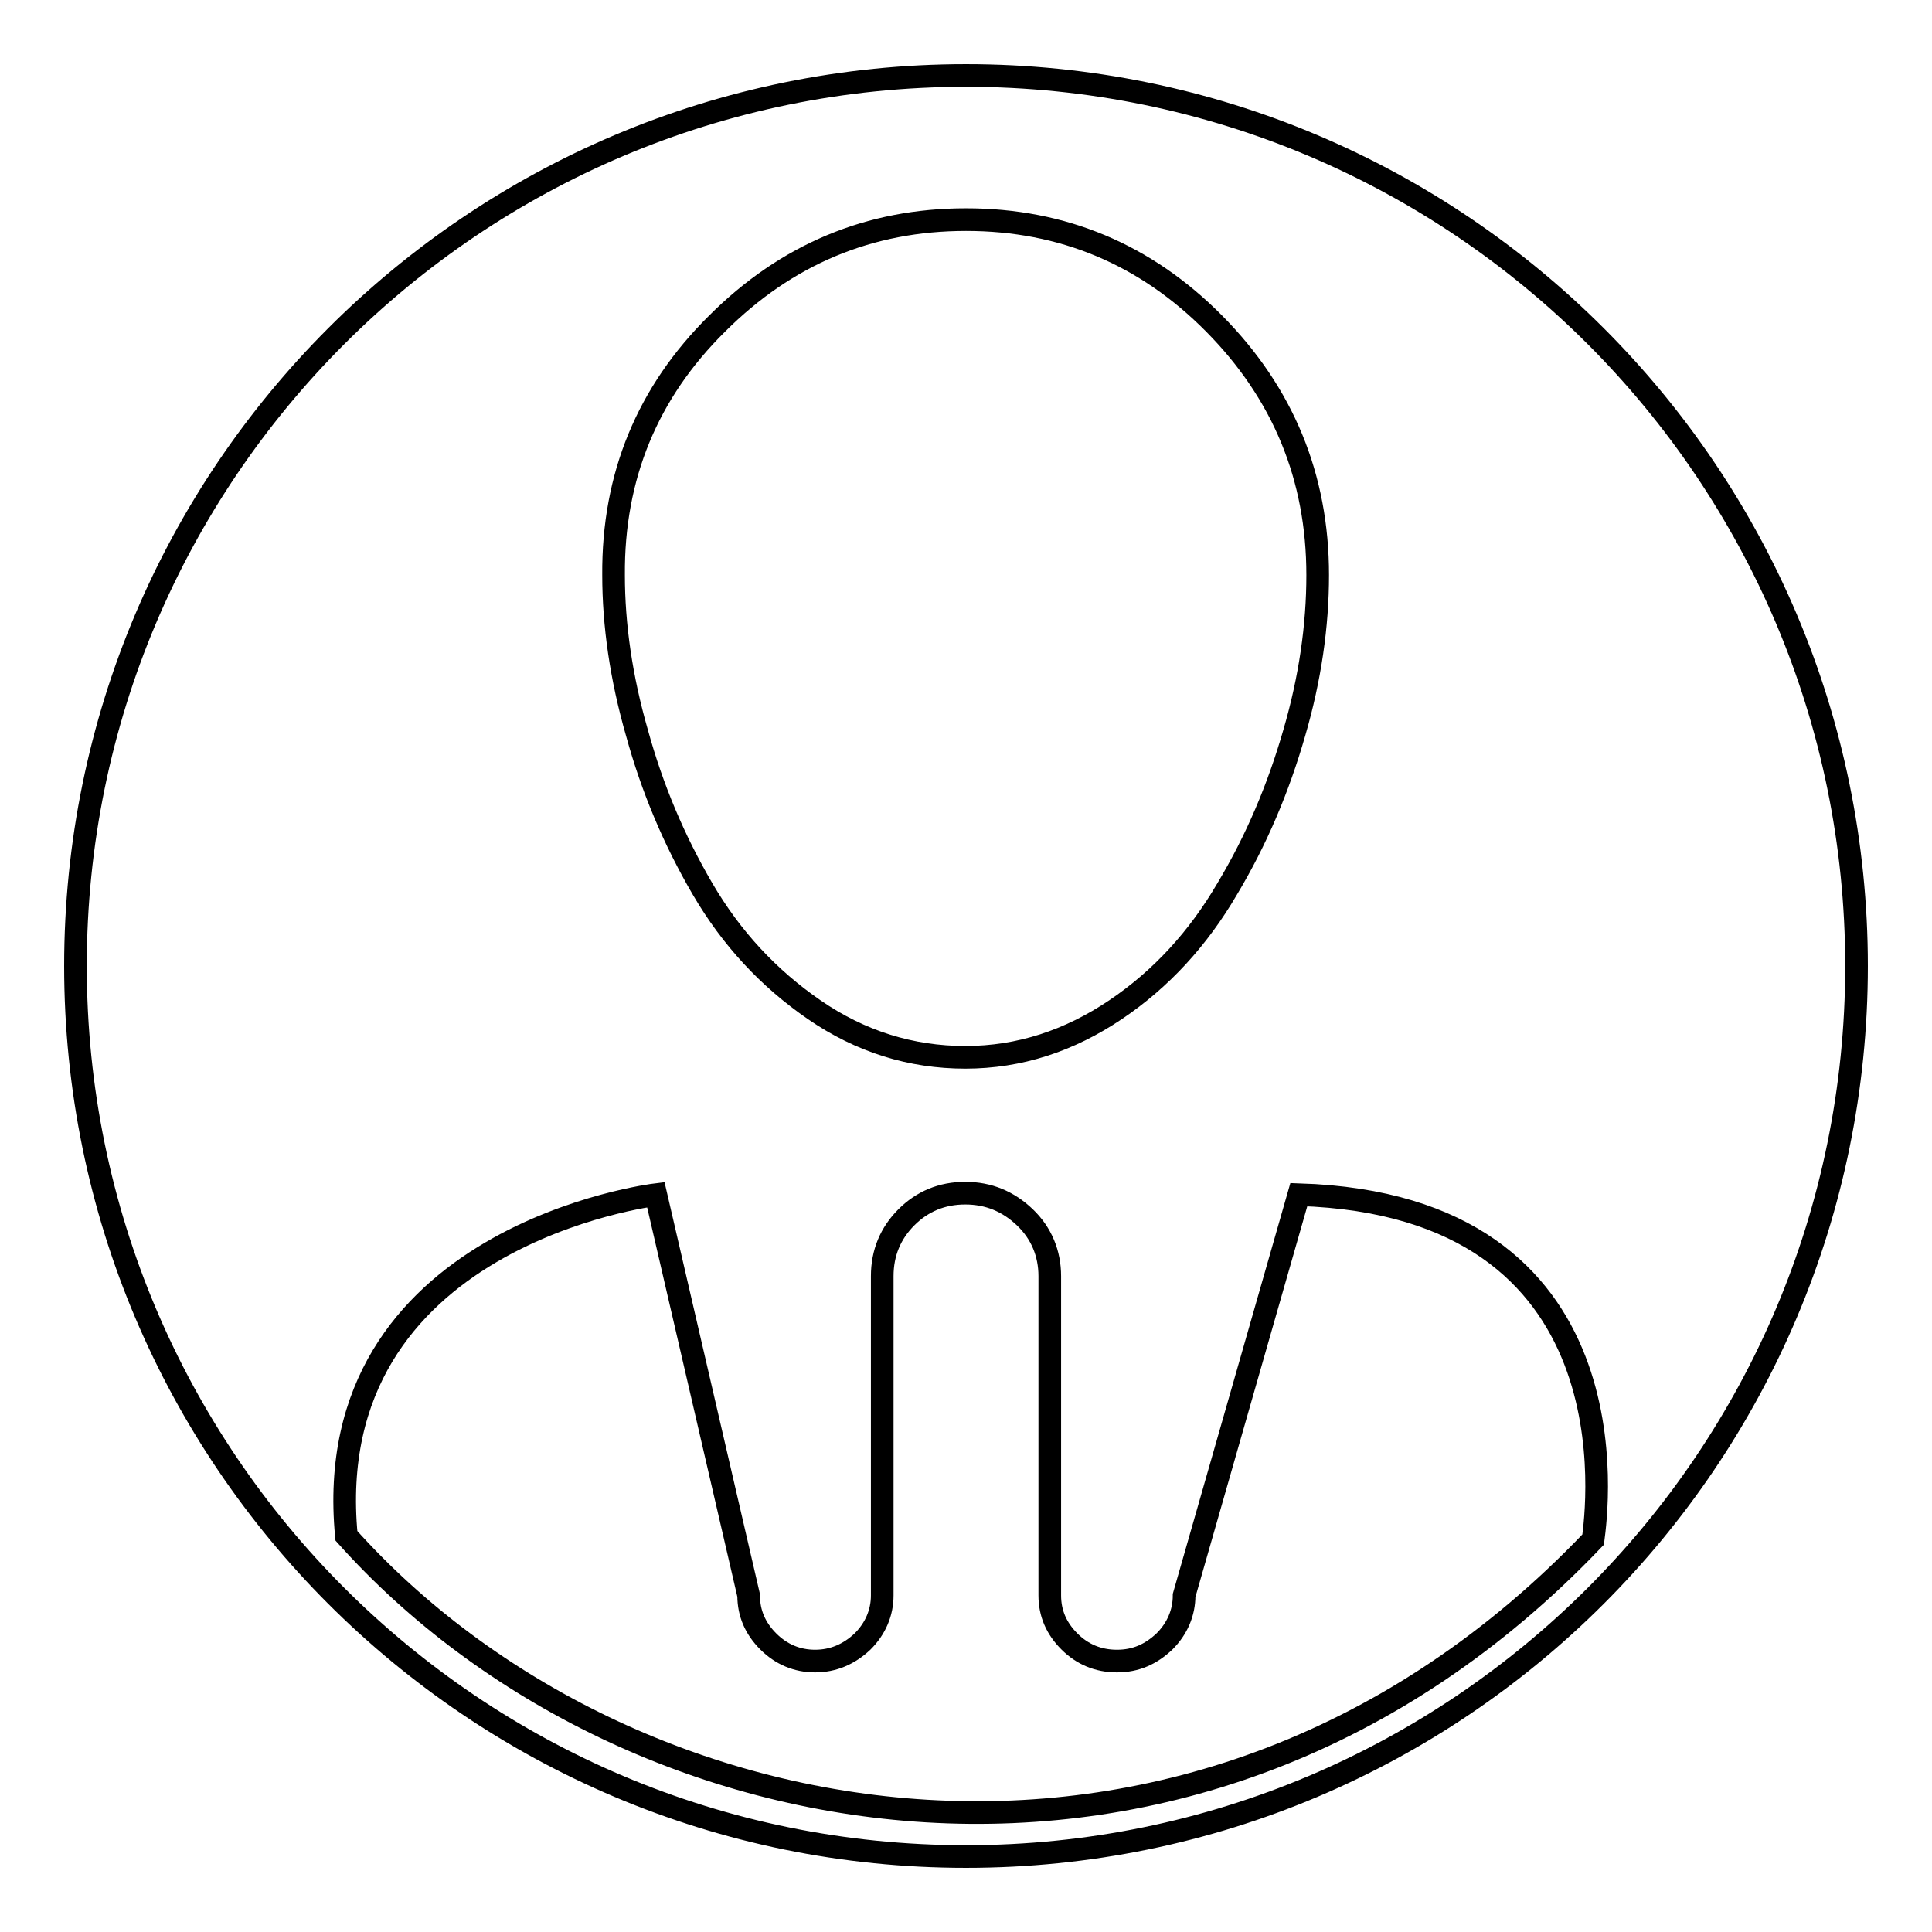 <?xml version="1.0" encoding="utf-8"?>
<!-- Svg Vector Icons : http://www.onlinewebfonts.com/icon -->
<!DOCTYPE svg PUBLIC "-//W3C//DTD SVG 1.1//EN" "http://www.w3.org/Graphics/SVG/1.1/DTD/svg11.dtd">
<svg version="1.1" xmlns="http://www.w3.org/2000/svg" xmlns:xlink="http://www.w3.org/1999/xlink" x="0px" y="0px" viewBox="0 0 256 256" enable-background="new 0 0 256 256" xml:space="preserve">
<g><g><path stroke-width="3" fill-opacity="0" stroke="#000000"  d="M128,10C62.8,10,10,62.8,10,128c0,65.2,52.8,118,118,118c65.2,0,118-52.8,118-118C246,62.8,193.2,10,128,10z M95,42.9c9.2-9.2,20.2-13.8,33-13.8s23.8,4.6,32.9,13.8c9.1,9.2,13.7,20.3,13.7,33.3c0,6.7-1,13.7-3.1,20.9c-2.1,7.3-5,14.2-8.9,20.7c-3.8,6.5-8.7,11.9-14.8,16s-12.7,6.3-19.9,6.3c-7.2,0-13.9-2.1-20-6.3c-6.1-4.2-11-9.5-14.8-16c-3.8-6.5-6.7-13.4-8.7-20.7c-2.1-7.3-3.1-14.3-3.1-20.9C81.2,63.1,85.8,52,95,42.9z M211.1,204c-52.4,55-128,41.1-165.2-0.5c-3.8-39.8,41-45.2,41-45.2l12.3,53.1c0,2.4,0.9,4.4,2.6,6.1c1.7,1.7,3.8,2.6,6.2,2.6c2.4,0,4.5-0.9,6.3-2.6c1.7-1.7,2.6-3.8,2.6-6.1v-42.3c0-3.1,1.1-5.7,3.2-7.8s4.7-3.2,7.8-3.2c3.1,0,5.7,1.1,7.9,3.2c2.2,2.1,3.3,4.8,3.3,7.8v42.3c0,2.4,0.9,4.4,2.6,6.1c1.7,1.7,3.8,2.6,6.3,2.6s4.5-0.9,6.3-2.6c1.7-1.7,2.6-3.8,2.6-6.1l15.2-53.1C217.1,159.7,211.6,200.1,211.1,204z"/></g></g>
</svg>